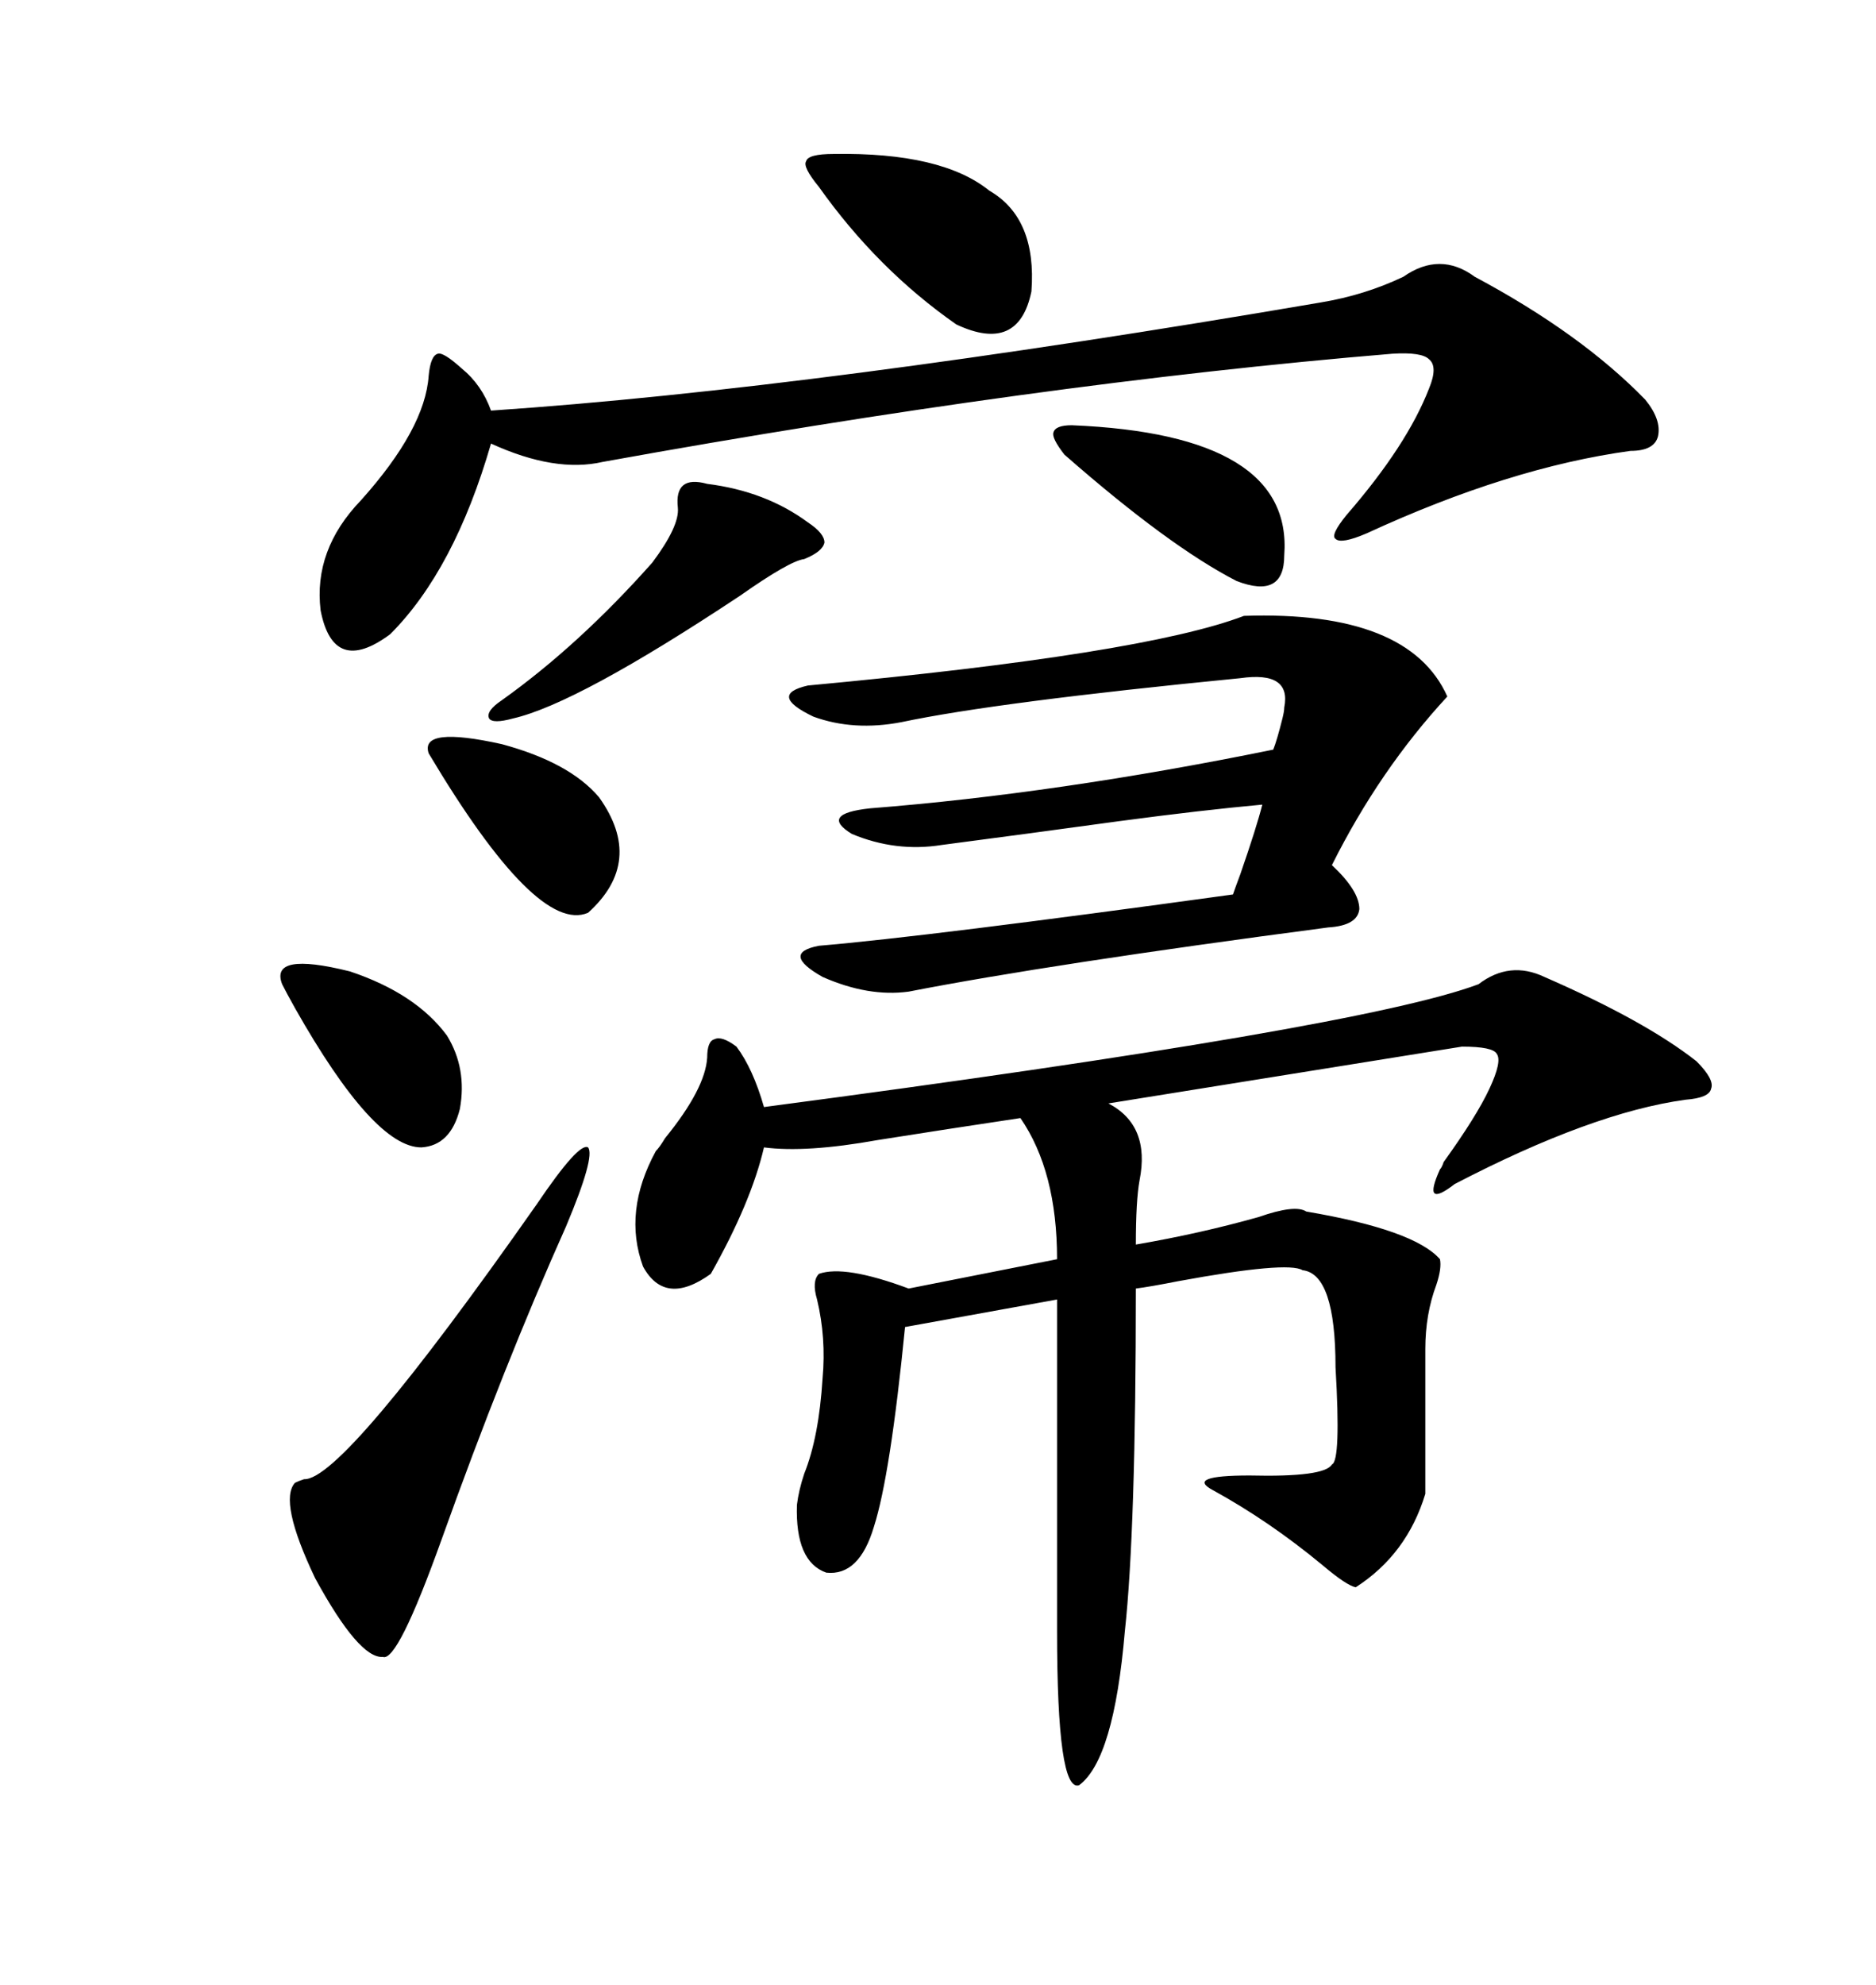 <svg xmlns="http://www.w3.org/2000/svg" xmlns:xlink="http://www.w3.org/1999/xlink" width="300" height="317.285"><path d="M246.97 156.15L246.97 156.15Q263.09 163.18 271.29 169.63L271.29 169.63Q274.22 172.56 273.63 174.02L273.63 174.02Q273.34 175.49 269.53 175.78L269.53 175.78Q254.59 177.83 232.62 189.26L232.62 189.26Q229.98 191.31 229.39 190.72L229.39 190.72Q228.81 190.14 230.27 186.91L230.27 186.91Q230.57 186.62 230.86 185.74L230.86 185.74Q236.13 178.42 238.18 174.02L238.18 174.02Q240.23 169.63 239.36 168.46L239.36 168.46Q238.77 167.29 233.79 167.29L233.79 167.29L177.25 176.37Q183.98 179.88 182.23 188.67L182.23 188.67Q181.64 191.89 181.64 198.93L181.64 198.93Q191.89 197.17 201.27 194.53L201.27 194.53Q207.13 192.48 208.89 193.65L208.89 193.65Q226.17 196.58 230.27 201.27L230.27 201.27Q230.57 202.73 229.69 205.37L229.69 205.37Q227.93 210.06 227.93 215.63L227.93 215.63L227.93 238.77Q225 248.44 216.80 253.71L216.80 253.71Q215.33 253.42 211.52 250.20L211.52 250.20Q203.03 243.16 193.95 238.18L193.95 238.18Q189.55 235.84 199.80 235.84L199.80 235.84Q211.82 236.13 212.99 234.08L212.99 234.08Q214.45 233.50 213.57 218.55L213.57 218.55Q213.57 203.61 208.30 203.03L208.30 203.03Q205.96 201.56 188.38 204.79L188.38 204.79Q183.98 205.66 181.64 205.96L181.64 205.96Q181.64 244.63 179.88 260.74L179.88 260.74Q178.13 281.25 172.56 285.35L172.56 285.35Q169.04 286.52 169.04 260.74L169.04 260.74L169.04 207.71L144.73 212.11Q142.38 235.84 139.75 244.04L139.75 244.04Q137.40 251.95 132.13 251.37L132.13 251.37Q127.15 249.61 127.44 240.53L127.44 240.53Q127.73 238.18 128.61 235.55L128.61 235.55Q130.96 229.69 131.54 220.31L131.54 220.31Q132.13 213.87 130.66 207.71L130.66 207.71Q129.79 204.79 130.96 203.61L130.96 203.61Q135.06 202.15 145.31 205.96L145.31 205.96L169.04 201.27Q169.04 187.21 163.18 178.71L163.18 178.71Q151.46 180.47 140.33 182.23L140.33 182.23Q128.91 184.28 122.17 183.40L122.17 183.40Q120.12 192.19 113.67 203.61L113.67 203.61Q106.35 208.89 102.83 202.44L102.83 202.44Q99.61 193.65 104.88 183.98L104.88 183.98Q105.47 183.40 106.35 181.93L106.35 181.93Q112.79 174.02 113.09 169.04L113.09 169.04Q113.09 166.41 114.26 166.11L114.26 166.11Q115.43 165.53 117.77 167.29L117.77 167.29Q120.41 170.80 122.17 176.95L122.17 176.95Q217.68 164.36 236.43 157.32L236.43 157.32Q241.41 153.52 246.97 156.15ZM235.84 44.24L235.84 44.24Q252.83 53.32 263.09 63.87L263.09 63.87Q265.72 67.09 265.14 69.73L265.14 69.73Q264.55 72.07 260.74 72.07L260.74 72.07Q241.41 74.71 218.55 85.25L218.55 85.25Q214.45 87.01 213.57 86.13L213.57 86.13Q212.70 85.55 215.33 82.32L215.33 82.32Q225 71.19 228.52 62.11L228.52 62.11Q229.98 58.59 228.52 57.42L228.52 57.42Q227.34 56.25 222.66 56.54L222.66 56.54Q166.11 61.23 96.39 73.83L96.39 73.83Q88.77 75.59 78.52 70.90L78.52 70.90Q72.66 91.11 62.40 101.37L62.40 101.37Q53.32 108.11 51.27 97.56L51.27 97.56Q50.10 87.89 57.71 79.98L57.71 79.98Q67.97 68.55 68.55 60.06L68.55 60.06Q68.85 56.84 70.02 56.54L70.02 56.54Q70.90 56.25 73.83 58.89L73.83 58.89Q77.05 61.52 78.52 65.63L78.52 65.63Q130.66 62.11 211.23 48.34L211.23 48.34Q218.26 47.17 224.41 44.24L224.41 44.24Q230.27 40.14 235.84 44.24ZM198.93 98.44L198.93 98.44Q225.29 97.56 231.45 111.33L231.45 111.33Q220.61 123.05 212.99 138.28L212.99 138.28Q217.38 142.38 217.38 145.31L217.38 145.31Q217.09 147.95 212.40 148.24L212.40 148.24Q167.87 154.10 145.31 158.50L145.31 158.50Q138.87 159.38 131.54 156.15L131.54 156.15Q124.80 152.34 130.96 151.17L130.96 151.17Q148.24 149.71 197.17 142.97L197.17 142.97Q197.46 142.09 198.34 139.75L198.34 139.75Q200.98 132.13 201.86 128.61L201.86 128.61Q192.19 129.49 179.00 131.25L179.00 131.25Q164.06 133.30 150.59 135.06L150.59 135.06Q143.26 136.23 136.23 133.30L136.23 133.30Q130.96 130.08 139.16 129.20L139.16 129.20Q169.04 126.86 203.61 119.82L203.61 119.82Q204.20 118.36 205.08 114.84L205.08 114.84Q205.37 113.67 205.37 113.09L205.37 113.09Q206.54 107.23 198.34 108.40L198.34 108.40Q159.38 112.21 144.14 115.43L144.14 115.43Q136.52 116.89 130.08 114.55L130.08 114.55Q122.75 111.04 129.20 109.57L129.20 109.57Q182.81 104.59 198.93 98.44ZM85.84 192.48L85.84 192.48Q92.58 182.52 94.04 183.40L94.04 183.40Q95.21 184.86 90.53 196.00L90.53 196.00Q80.57 218.26 70.61 246.09L70.61 246.09Q63.57 265.72 61.23 264.84L61.23 264.84Q57.42 265.14 50.39 252.25L50.39 252.25Q44.53 239.94 47.17 237.01L47.17 237.01Q47.75 236.72 48.63 236.43L48.63 236.43Q54.79 236.72 85.84 192.48ZM133.30 24.61L133.30 24.61Q150.59 24.32 158.20 30.47L158.20 30.47Q165.82 34.86 164.94 46.58L164.94 46.58Q162.89 56.54 152.93 51.86L152.93 51.86Q140.33 43.07 130.96 29.88L130.96 29.88Q128.32 26.66 128.91 25.78L128.91 25.78Q129.20 24.61 133.30 24.61ZM113.09 77.34L113.09 77.34Q122.46 78.52 129.20 83.50L129.20 83.50Q131.84 85.25 131.84 86.72L131.84 86.72Q131.54 88.18 128.61 89.36L128.61 89.36Q126.27 89.65 118.36 95.21L118.36 95.21Q92.29 112.50 82.03 114.84L82.03 114.84Q78.81 115.72 78.22 114.84L78.22 114.84Q77.64 113.67 80.27 111.91L80.27 111.91Q92.58 103.13 104.30 89.94L104.30 89.94Q108.69 84.08 108.40 81.15L108.40 81.15Q107.81 75.88 113.09 77.34ZM68.55 120.41L68.55 120.41Q67.09 116.02 80.27 118.95L80.27 118.95Q91.11 121.88 95.80 127.44L95.80 127.44Q103.13 137.70 94.04 145.90L94.04 145.90Q85.84 149.41 68.55 120.41ZM45.12 157.32L45.12 157.32Q43.07 152.05 55.96 155.27L55.96 155.27Q66.50 158.79 71.48 165.53L71.48 165.53Q74.71 170.80 73.54 177.25L73.54 177.25Q72.07 183.11 67.38 183.40L67.38 183.40Q59.77 183.40 47.17 161.13L47.17 161.13Q45.70 158.50 45.12 157.32ZM171.39 67.97L171.39 67.97Q206.84 69.43 205.37 88.77L205.37 88.77Q205.37 95.80 197.75 92.87L197.75 92.87Q186.91 87.30 170.21 72.66L170.21 72.66Q168.16 70.02 168.46 69.14L168.46 69.14Q168.75 67.97 171.39 67.97Z"/></svg>